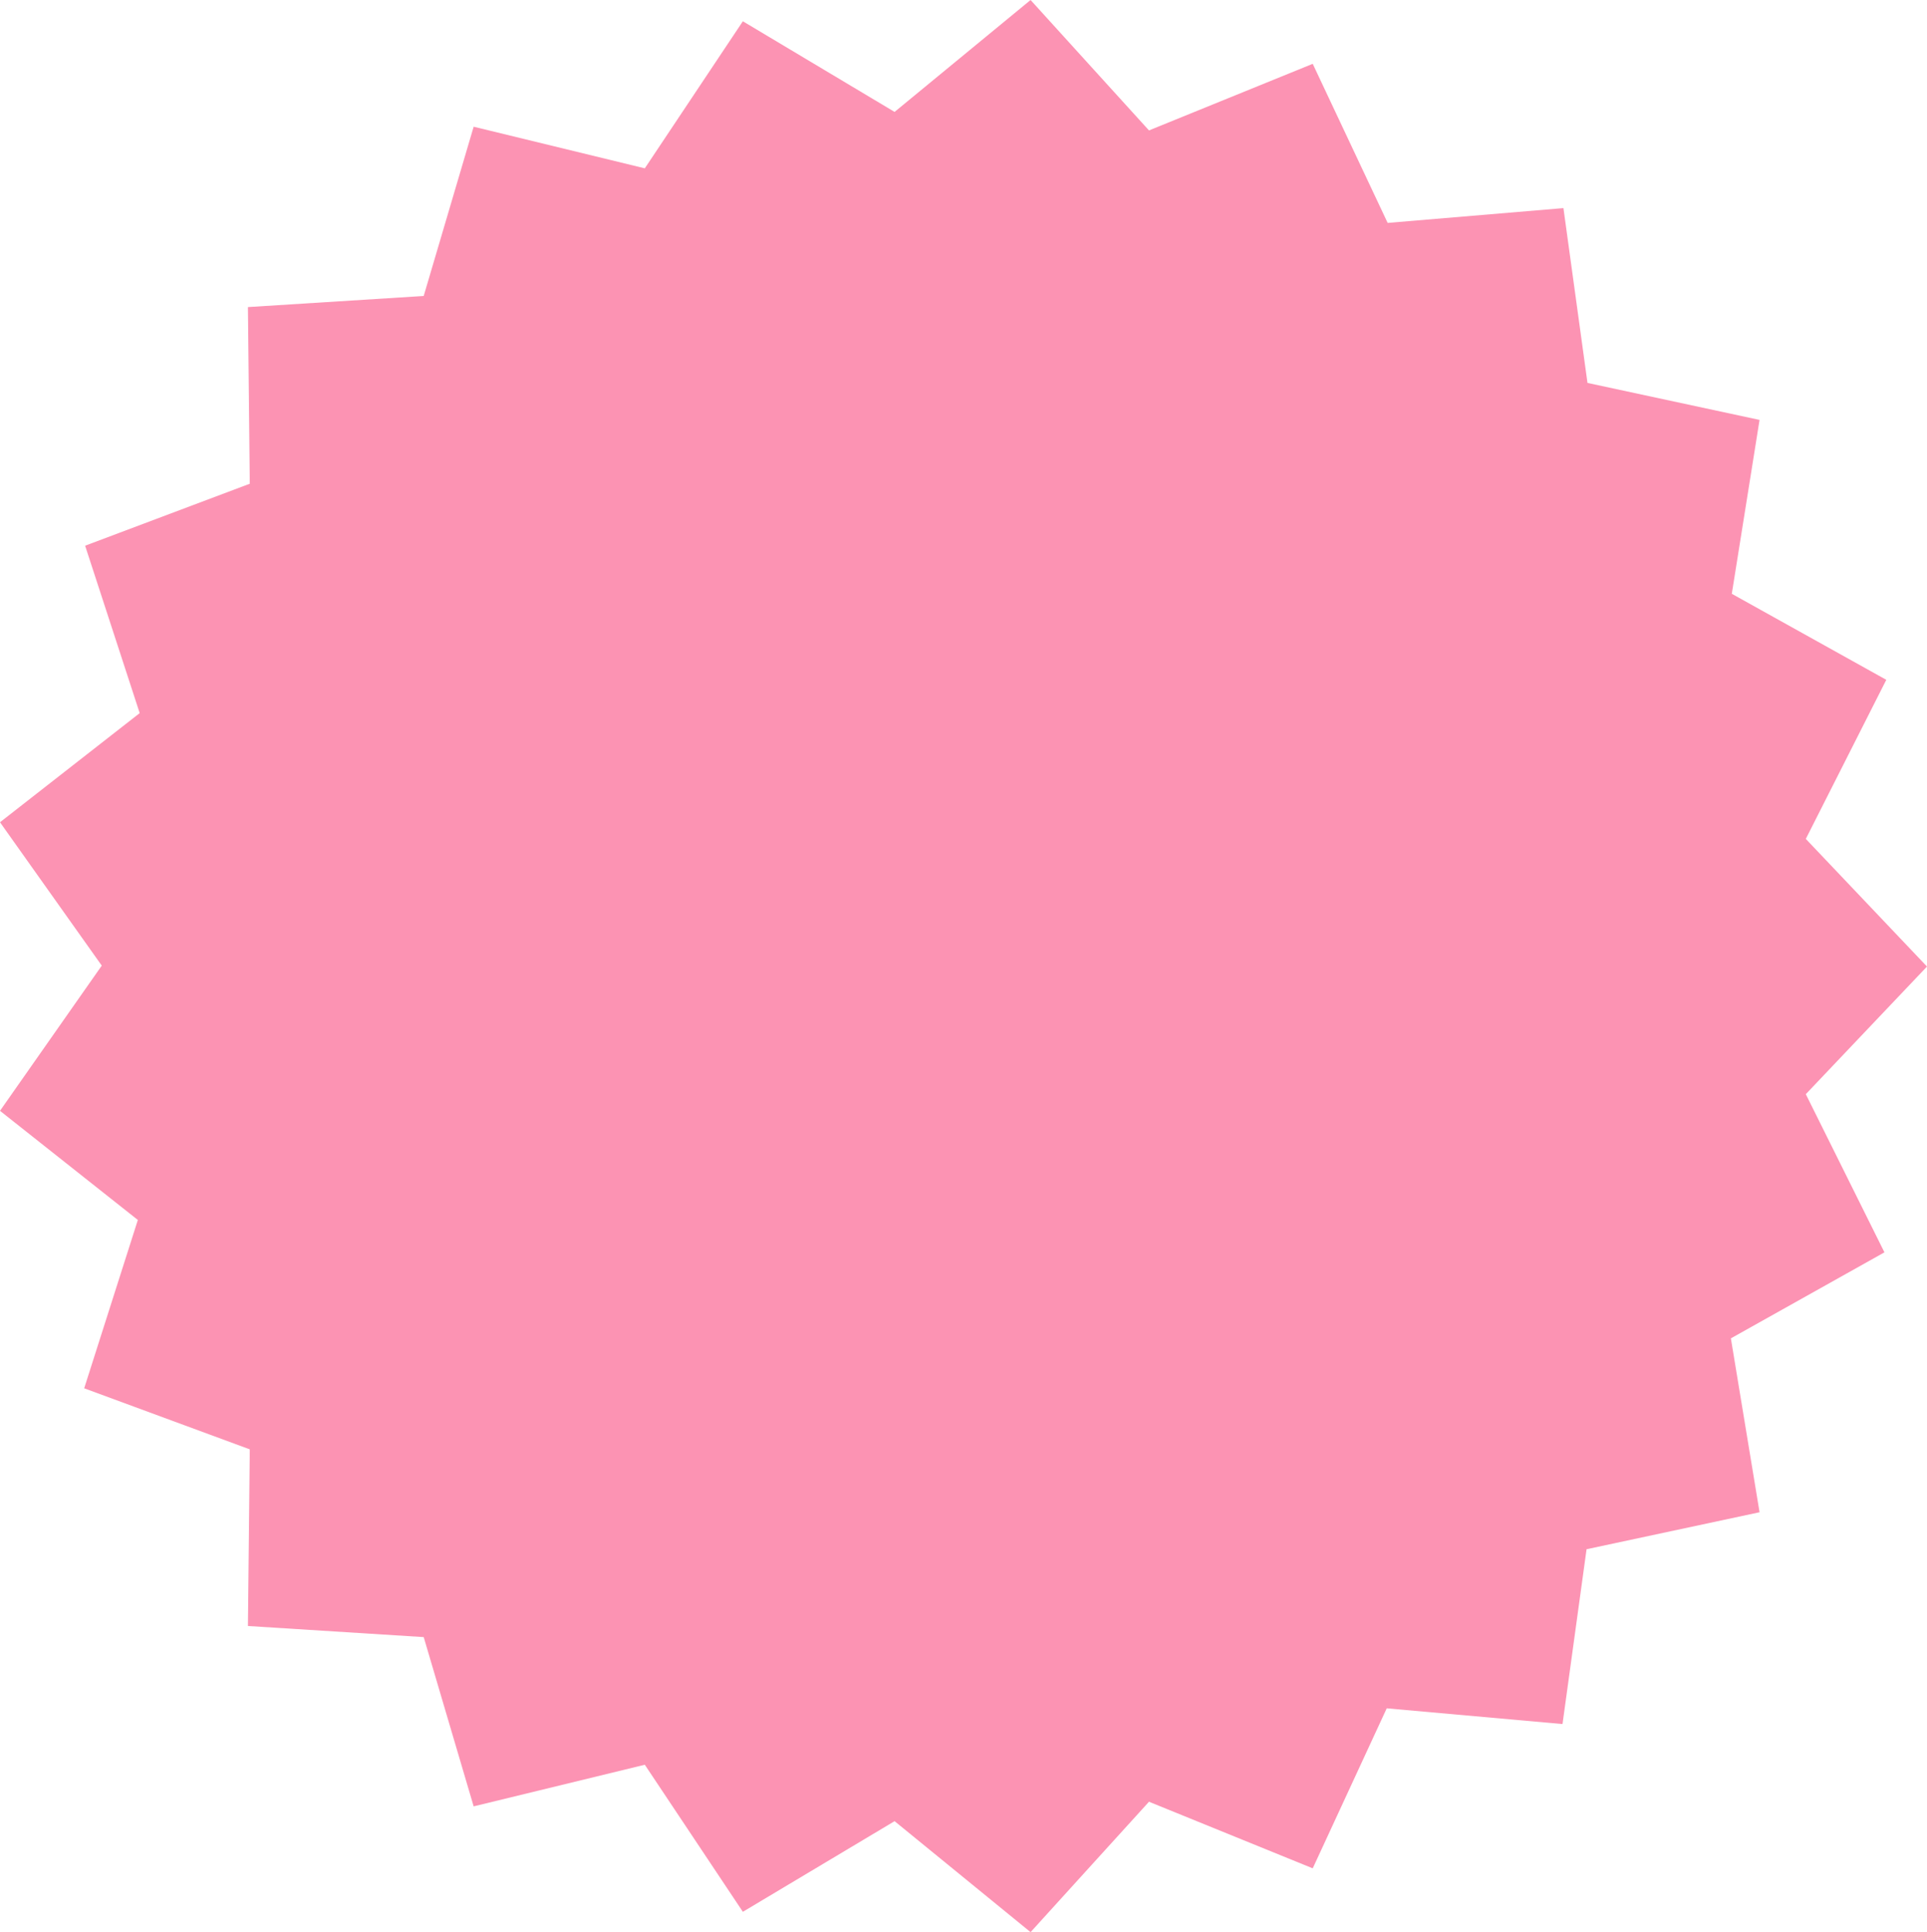 <svg version="1.1" xmlns="http://www.w3.org/2000/svg" x="0" y="0" width="208.3" height="208.9" xml:space="preserve"><path id="SvgjsPolygon2856_2_" fill="#fc93b3" d="M11 104.4L0 120.1l14.9 11.8-5.8 18.2 17.9 6.6-.2 19.1 19 1.2 5.4 18.3 18.5-4.5 10.6 15.9 16.4-9.8 14.7 12 12.8-14.1 17.7 7.2 8-17.3 19 1.7 2.6-18.9 18.7-4-3.1-18.8 16.6-9.3-8.5-17.1 13.1-13.8-13.1-13.8 8.7-17.2-16.7-9.3 3-18.8-18.6-4-2.6-18.9-19 1.6-8.1-17.2-17.7 7.2L111.4 0 96.7 12.1 80.3 2.3 69.7 18.2l-18.5-4.5L45.8 32l-19 1.2.2 19.1L9.2 59l5.9 18.1L0 88.9z"/></svg>